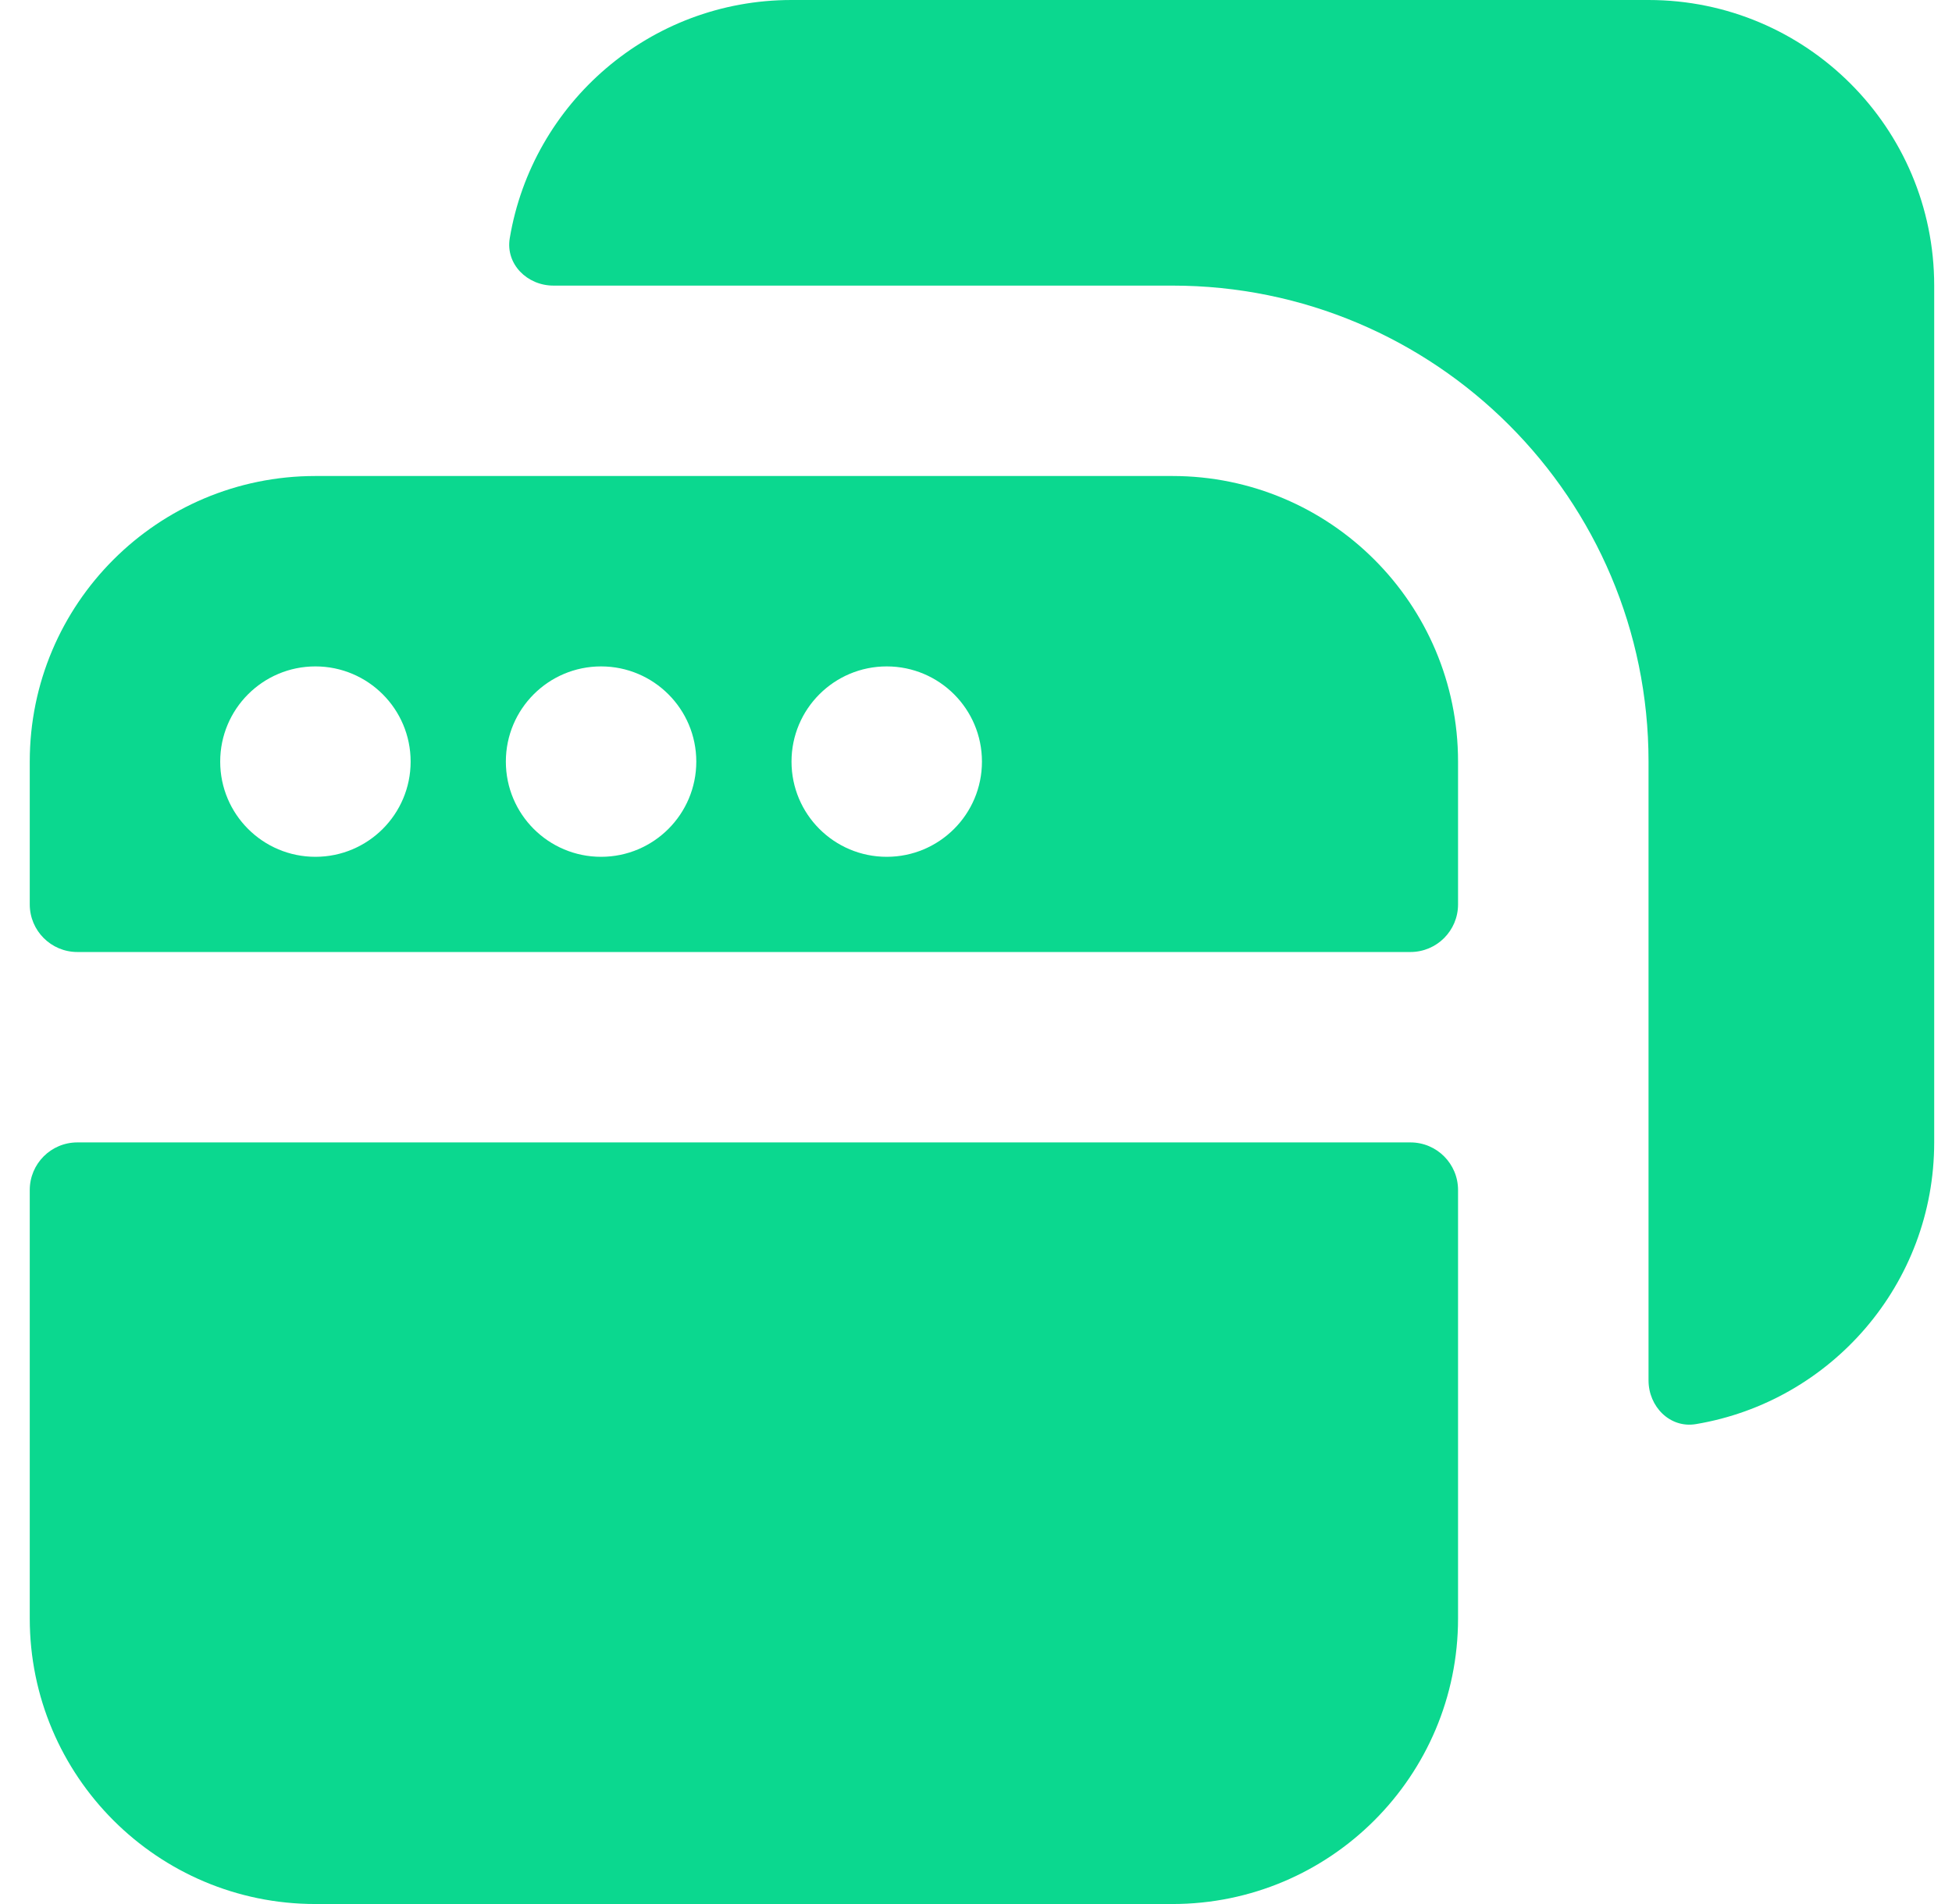 <svg width="41" height="40" viewBox="0 0 41 40" fill="none" xmlns="http://www.w3.org/2000/svg">
<path d="M34.626 0H16.625C13.651 0 11.182 2.164 10.707 5.004C10.616 5.549 11.073 6 11.625 6H24.625C30.148 6 34.626 10.477 34.626 16V29C34.626 29.552 35.077 30.009 35.621 29.918C38.461 29.443 40.626 26.974 40.626 24V6C40.626 2.686 37.939 0 34.626 0Z" fill="#0BD88F"/>
<path fill-rule="evenodd" clip-rule="evenodd" d="M6.625 10H24.625C27.939 10 30.625 12.686 30.625 16V19C30.625 19.552 30.178 20 29.625 20H1.625C1.072 20 0.625 19.552 0.625 19V16C0.625 12.686 3.311 10 6.625 10ZM6.625 18C7.729 18 8.625 17.105 8.625 16C8.625 14.895 7.729 14 6.625 14C5.52 14 4.625 14.895 4.625 16C4.625 17.105 5.52 18 6.625 18ZM12.625 18C13.729 18 14.625 17.105 14.625 16C14.625 14.895 13.729 14 12.625 14C11.52 14 10.625 14.895 10.625 16C10.625 17.105 11.52 18 12.625 18ZM20.625 16C20.625 17.105 19.73 18 18.625 18C17.52 18 16.625 17.105 16.625 16C16.625 14.895 17.52 14 18.625 14C19.73 14 20.625 14.895 20.625 16Z" fill="#0BD88F"/>
<path d="M0.625 25V34C0.625 37.313 3.311 40 6.625 40H24.625C27.939 40 30.625 37.313 30.625 34V25C30.625 24.448 30.178 24 29.625 24H1.625C1.072 24 0.625 24.448 0.625 25Z" fill="#0BD88F"/>
</svg>
